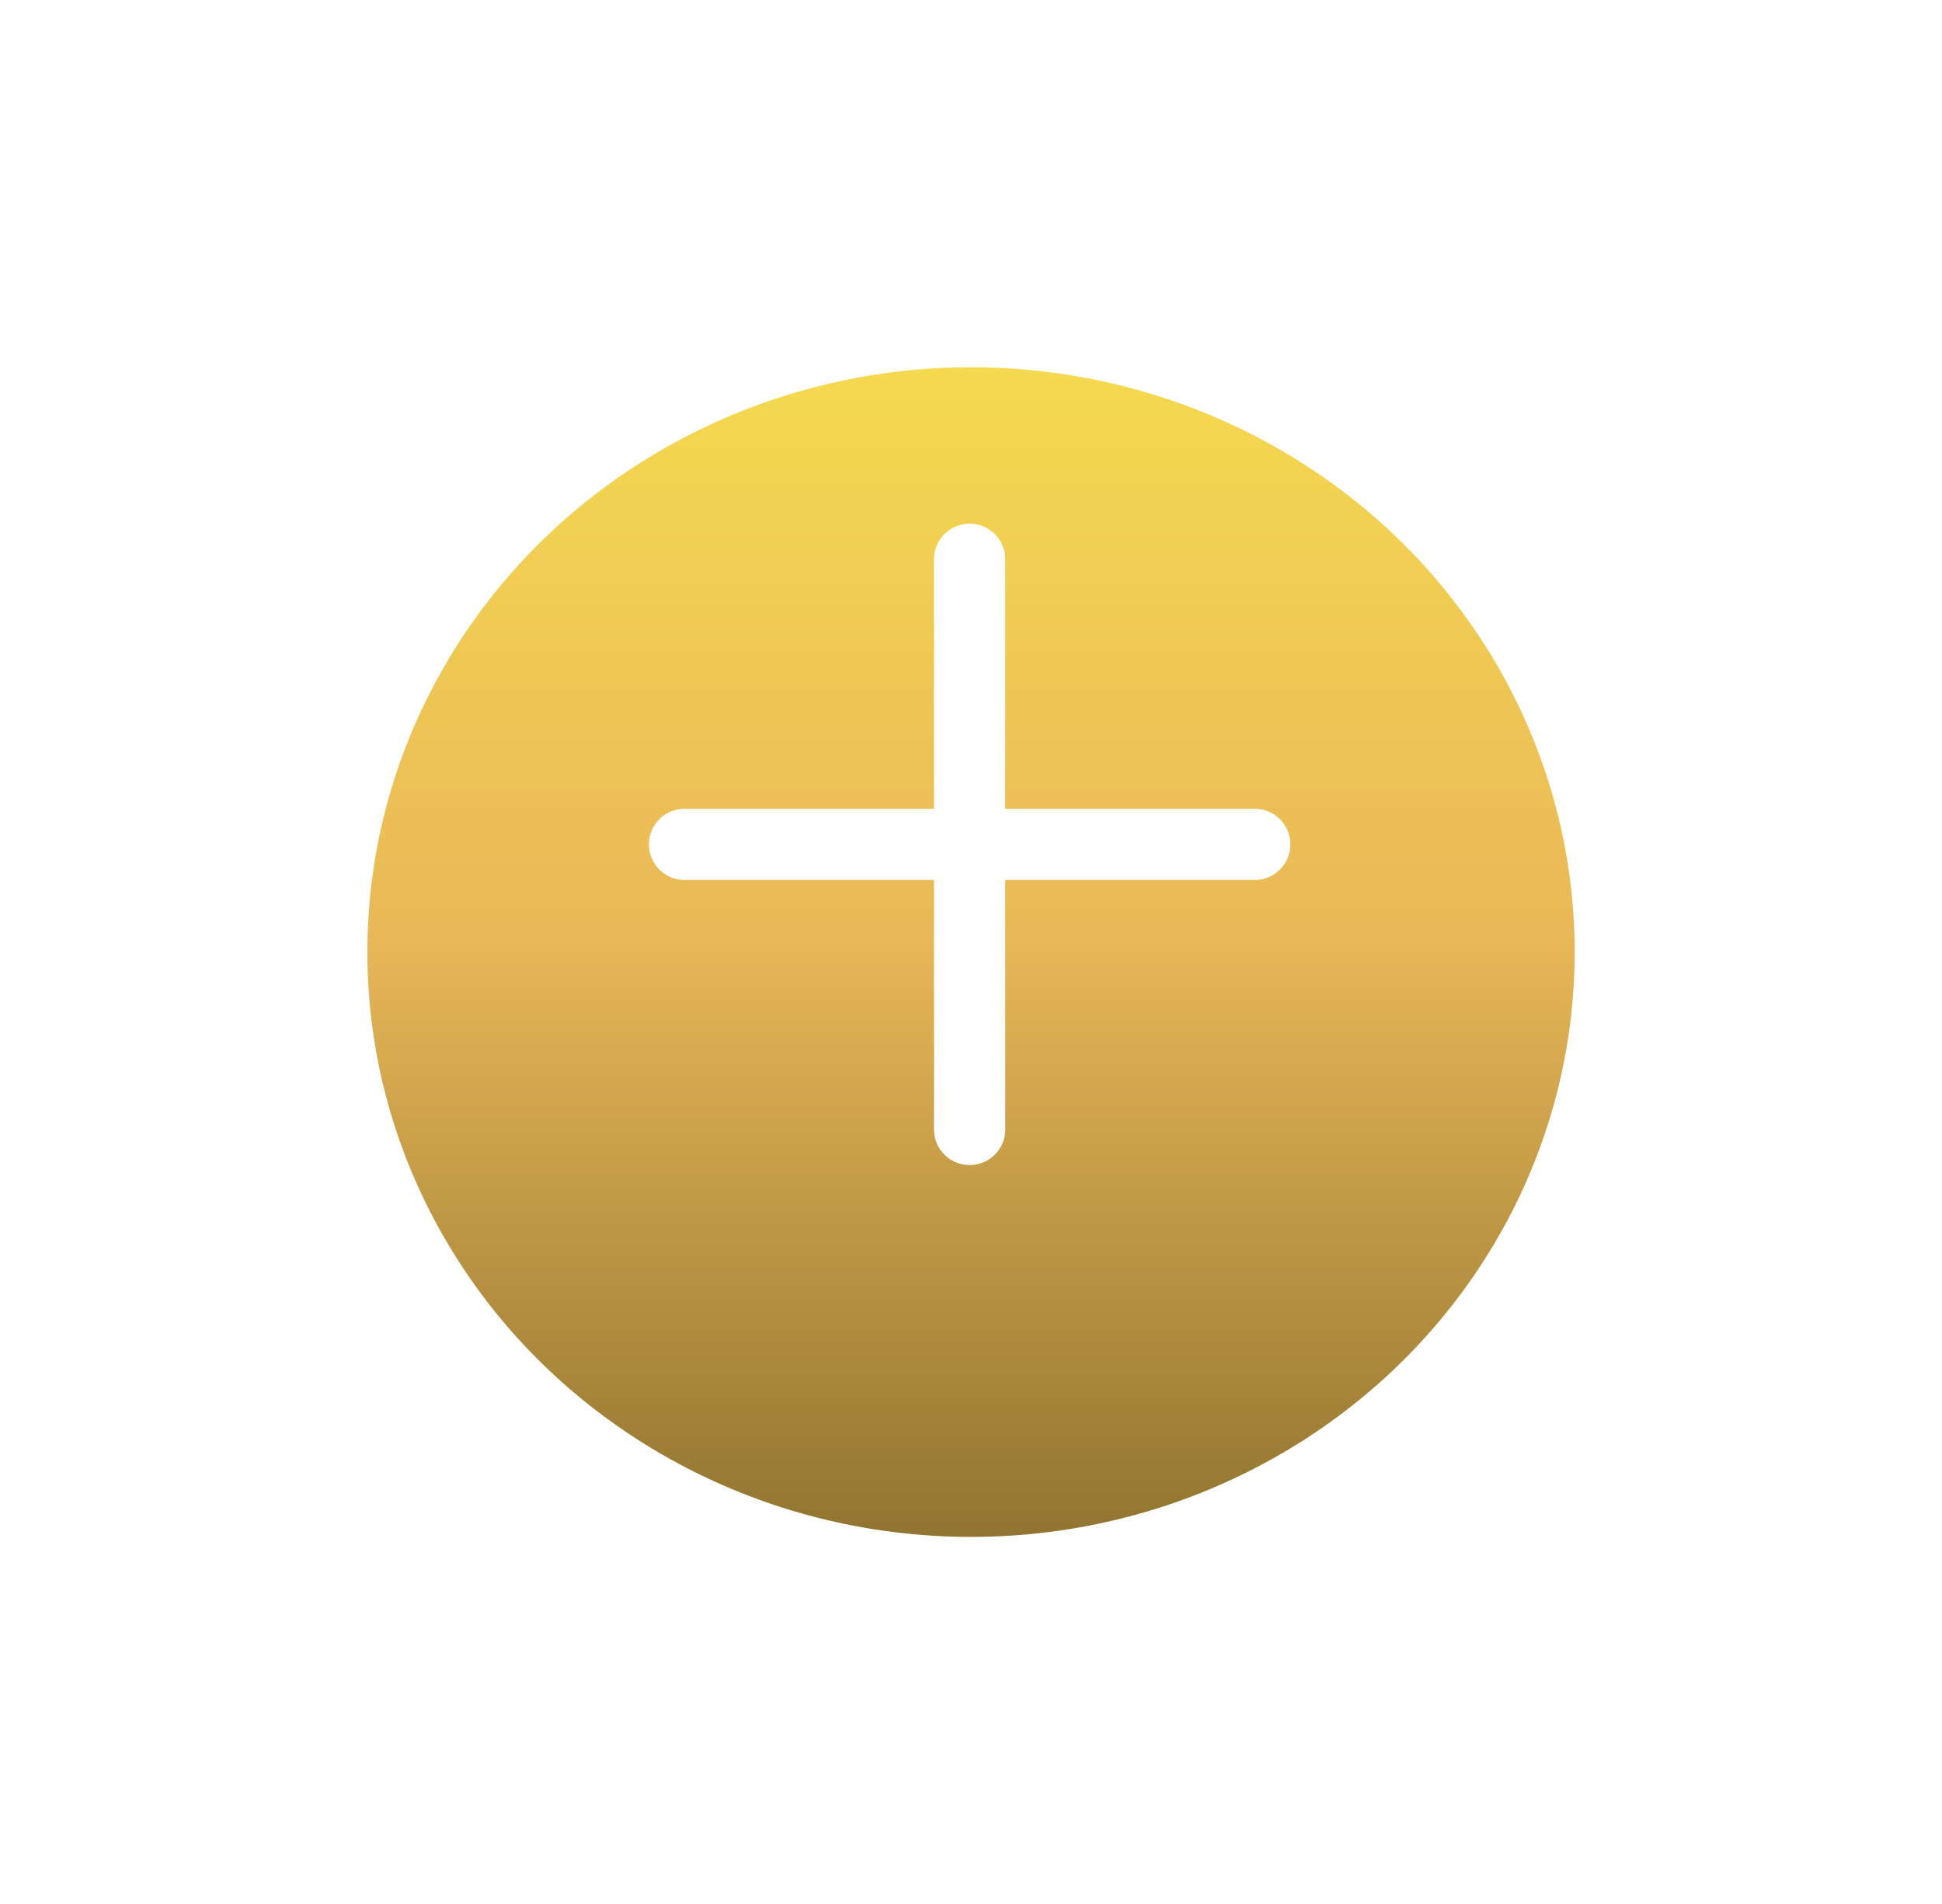 <svg height="46.658" viewBox="0 0 47.583 46.658" width="47.583" xmlns="http://www.w3.org/2000/svg" xmlns:xlink="http://www.w3.org/1999/xlink"><linearGradient id="a" gradientUnits="objectBoundingBox" x1=".5" x2=".5" y2="1"><stop offset="0" stop-color="#f5d950"/><stop offset=".483" stop-color="#e9b858"/><stop offset="1" stop-color="#927531"/></linearGradient><filter id="b" filterUnits="userSpaceOnUse" height="46.658" width="47.583" x="0" y="0"><feOffset dy="3"/><feGaussianBlur result="blur" stdDeviation="3"/><feFlood flood-opacity=".161"/><feComposite in2="blur" operator="in"/><feComposite in="SourceGraphic"/></filter><g filter="url(#b)" transform="translate(.001 -.002)"><ellipse cx="14.791" cy="14.329" fill="url(#a)" rx="14.791" ry="14.329" transform="translate(9 6)"/></g><g fill="#fff" fill-rule="evenodd"><path d="m15.732 7.875a.873.873 0 0 1 .873.873v6.984a.873.873 0 0 1 -.873.873h-6.984a.873.873 0 1 1 0-1.746h6.111v-6.111a.873.873 0 0 1 .873-.873z" transform="translate(8.026 4.956)"/><path d="m16.875 17.748a.873.873 0 0 1 .873-.873h6.984a.873.873 0 1 1 0 1.746h-6.111v6.111a.873.873 0 1 1 -1.746 0z" transform="translate(6.01 2.94)"/></g></svg>